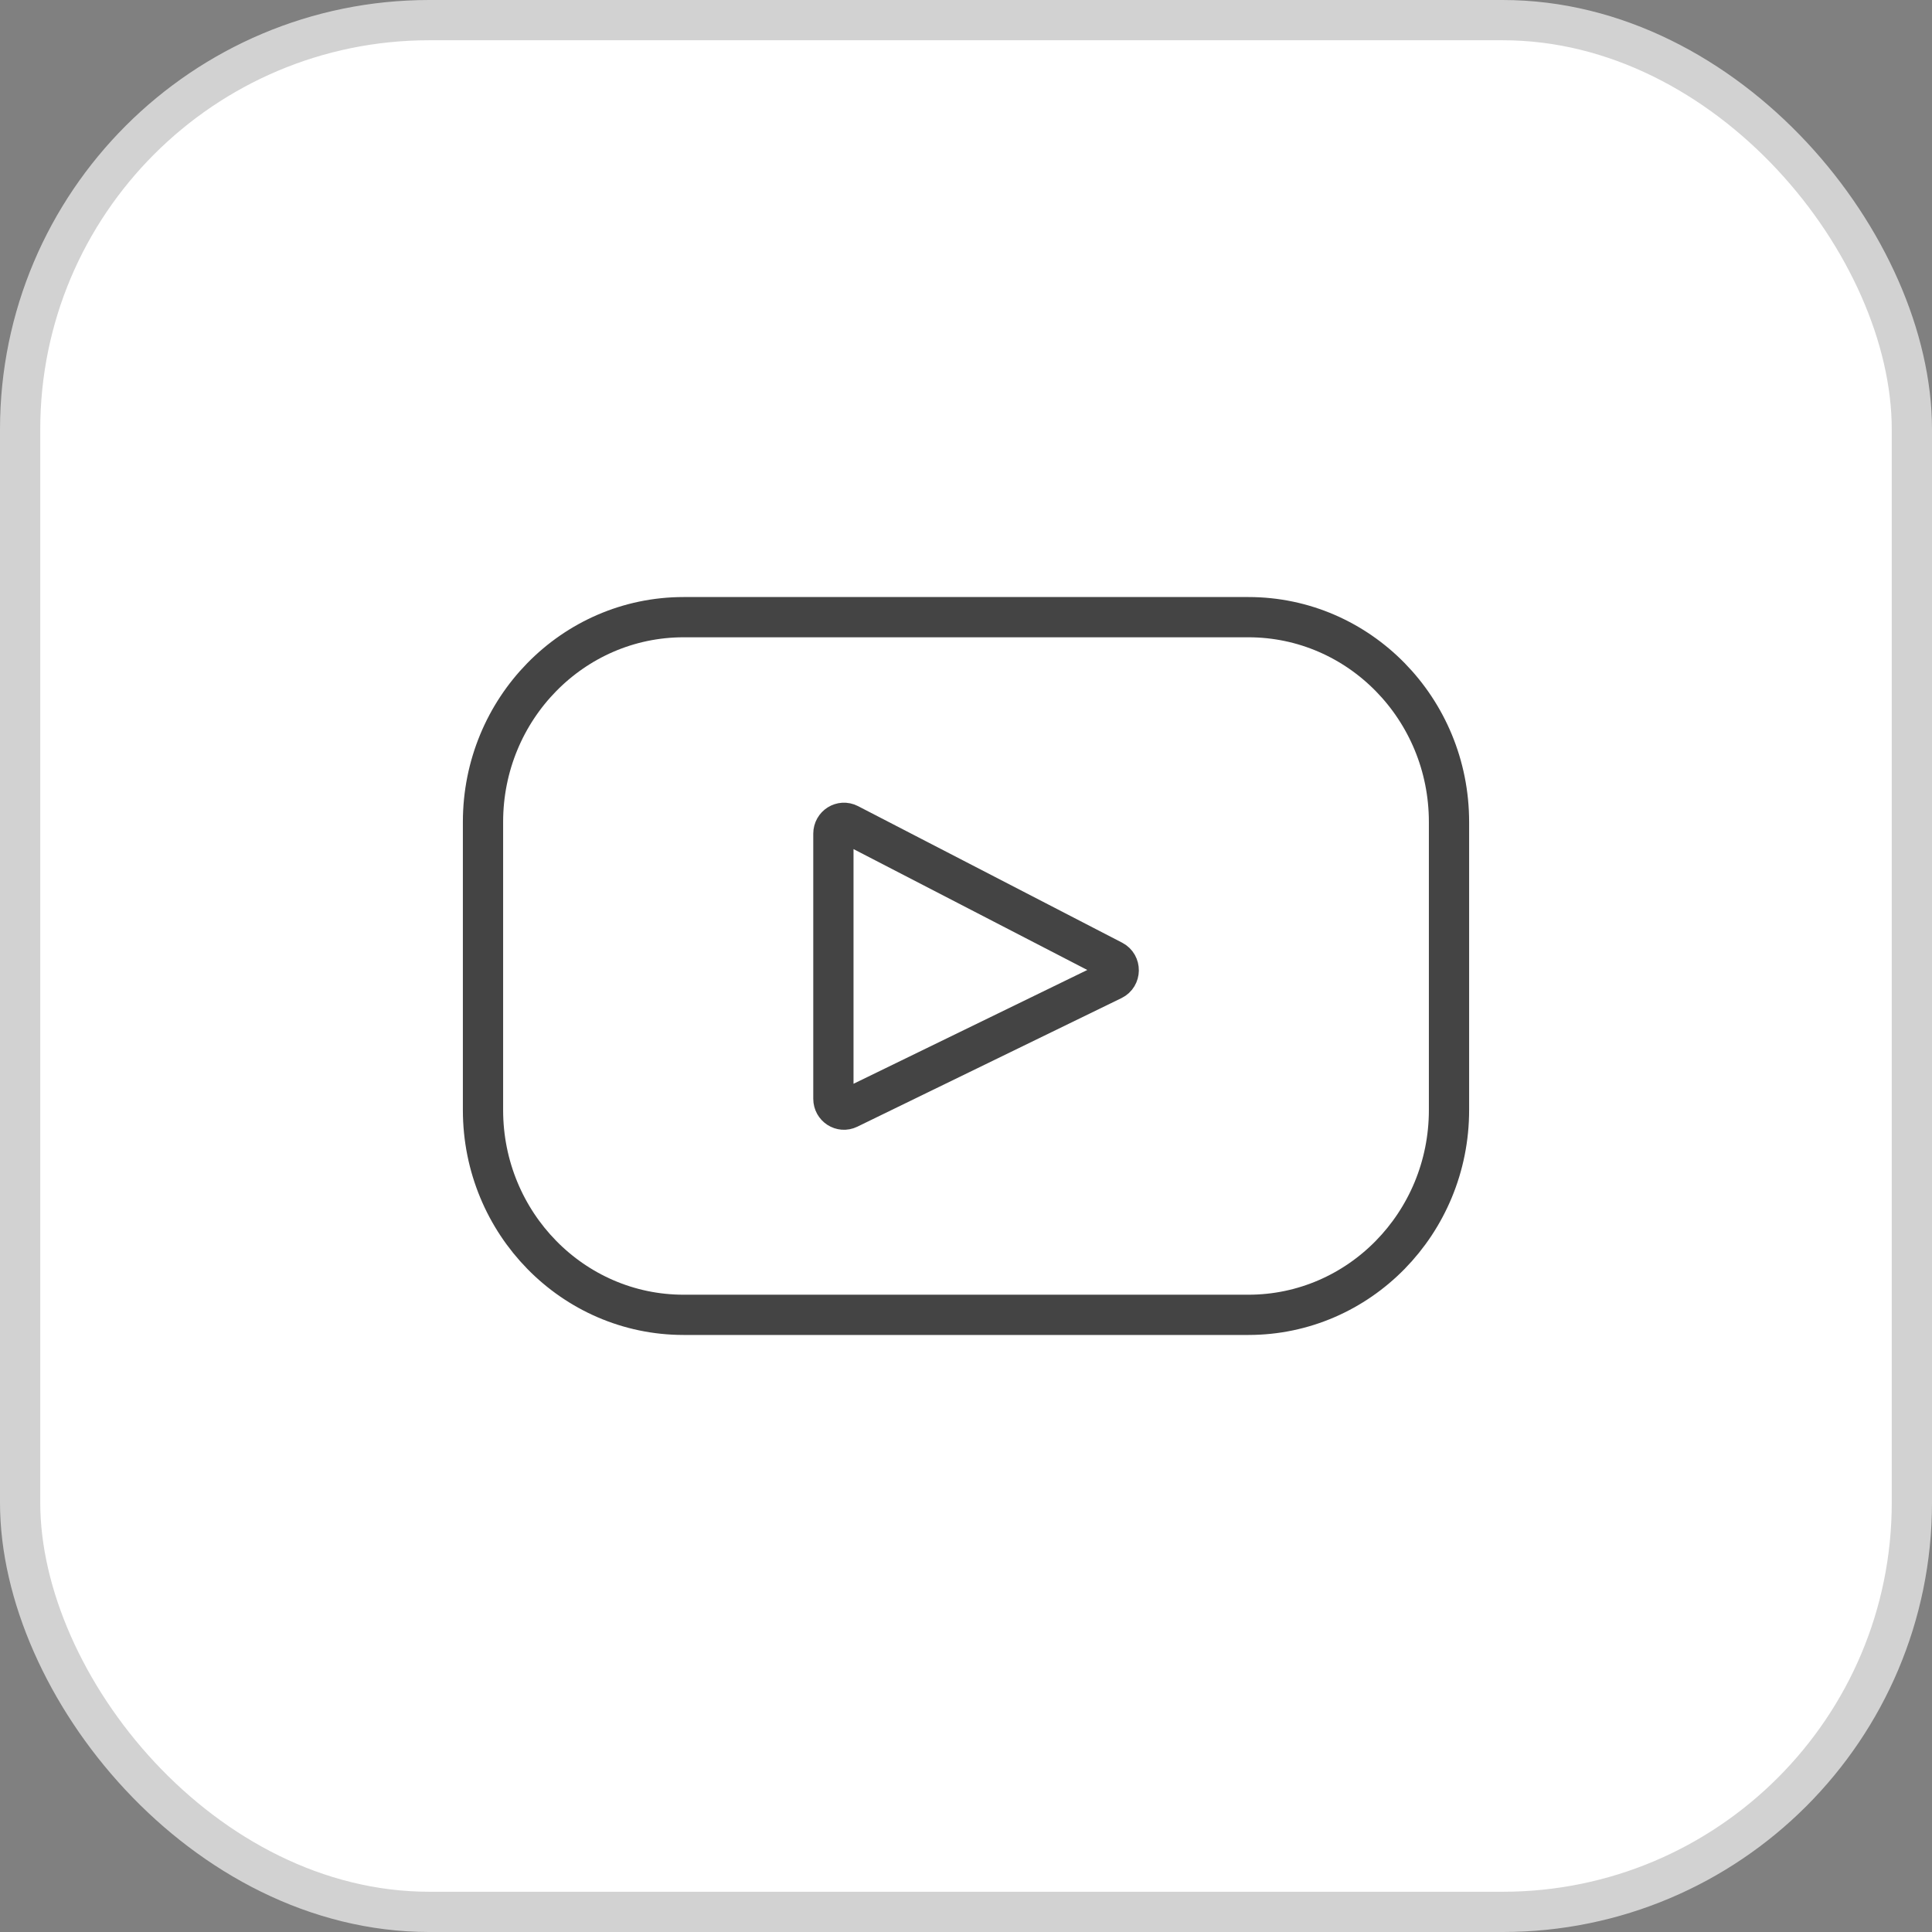 <svg width="36" height="36" viewBox="0 0 36 36" fill="none" xmlns="http://www.w3.org/2000/svg">
<rect x="0" y="0" width="36" height="36" fill="#808080" stroke="none"/>
<rect x="0.375" y="0.375" width="35.25" height="35.25" rx="7.625" fill="white"/>
<rect x="0.375" y="0.375" width="35.25" height="35.25" rx="7.625" stroke="#D2D2D2" stroke-width="0.75"/>
<path d="M23.262 11.5H12.738C10.674 11.5 9 13.208 9 15.316V20.684C9 22.792 10.674 24.5 12.738 24.5H23.262C25.326 24.5 27 22.792 27 20.684V15.316C27 13.208 25.326 11.5 23.262 11.5ZM20.733 18.261L15.811 20.657C15.68 20.721 15.529 20.623 15.529 20.475V15.534C15.529 15.383 15.684 15.286 15.816 15.354L20.738 17.899C20.884 17.975 20.881 18.189 20.733 18.261Z" stroke="#444444" stroke-width="0.75" stroke-linecap="round"/>
</svg>
